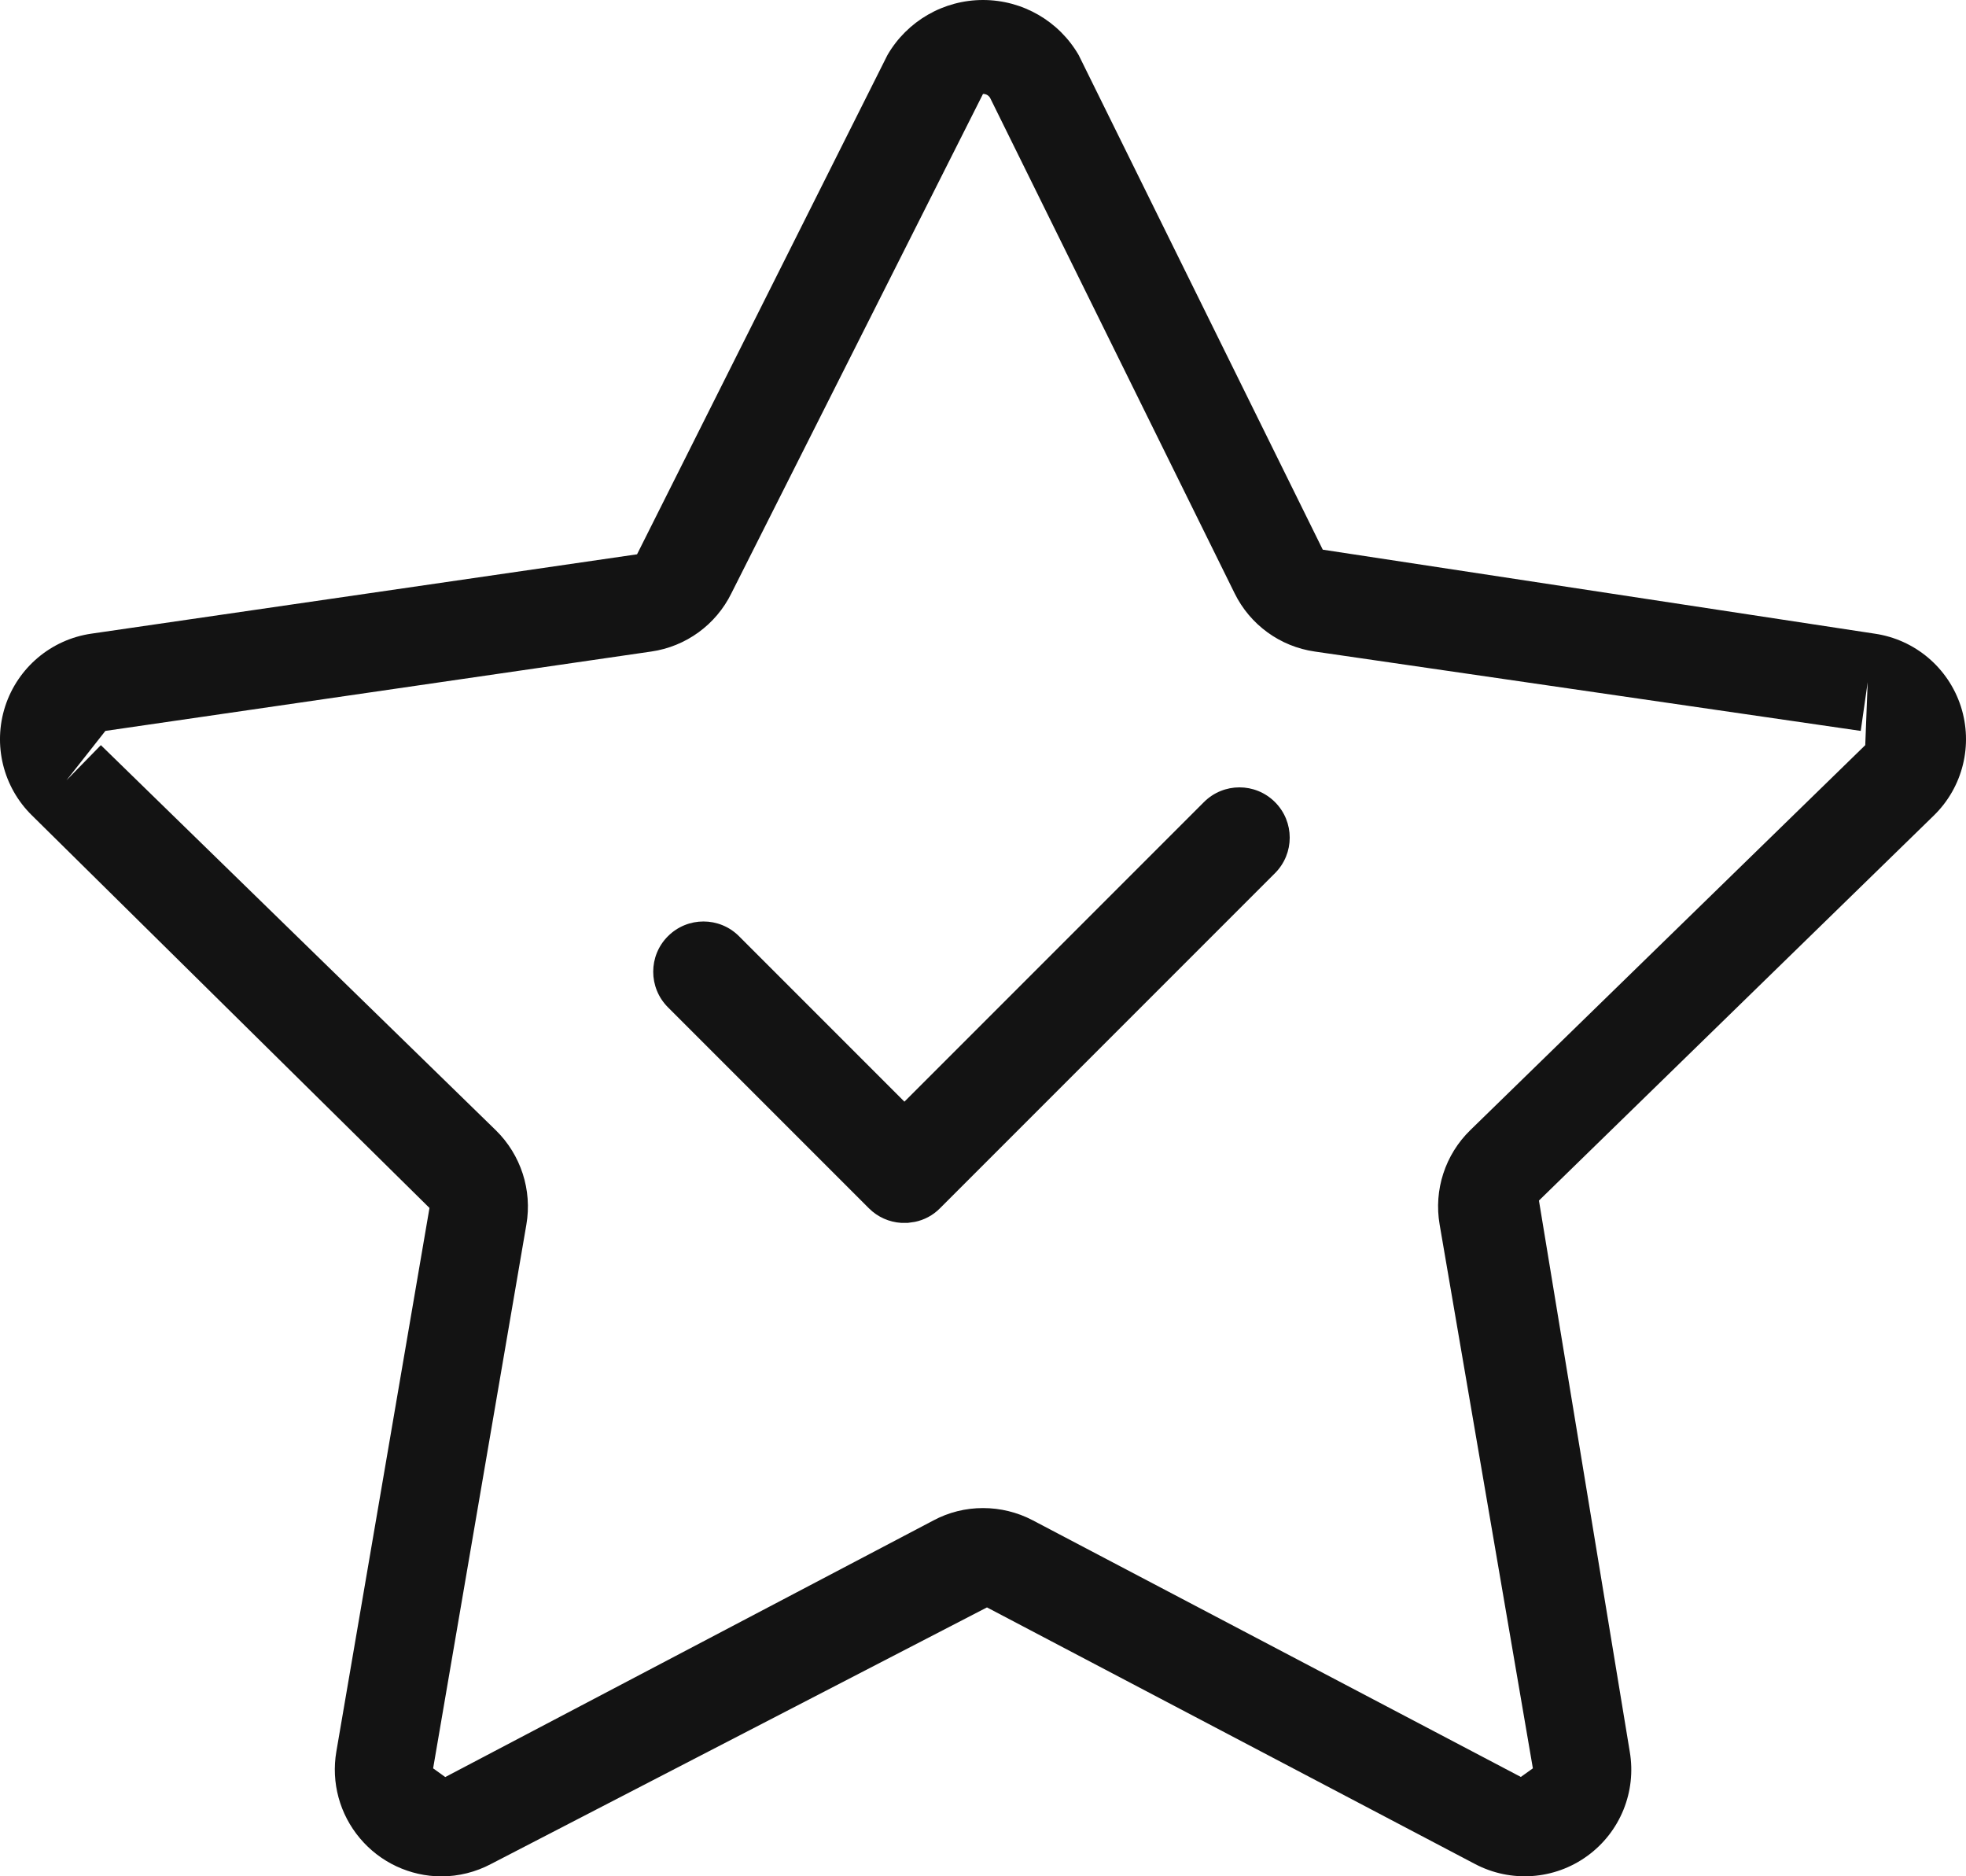 <svg xmlns:xlink="http://www.w3.org/1999/xlink" xmlns="http://www.w3.org/2000/svg" version="1.1" viewBox="0 0 17.816 17" height="17px" width="17.816px">
    <title>STAR@1x</title>
    <g fill-rule="evenodd" fill="none" stroke-width="1" stroke="none" id="ebike">
        <path fill-rule="nonzero" fill="#131313" id="STAR" d="M8.908,0 C9.266,0 9.596,0.19 9.775,0.499 L11.987,4.98 L16.989,5.741 C17.353,5.794 17.655,6.049 17.769,6.399 C17.882,6.749 17.788,7.132 17.524,7.389 L13.946,10.877 L14.769,15.87 C14.831,16.233 14.682,16.599 14.384,16.815 C14.087,17.031 13.692,17.059 13.367,16.888 L8.944,14.563 L4.449,16.888 C4.311,16.961 4.156,17 3.999,17 C3.715,16.999 3.445,16.873 3.262,16.655 C3.078,16.437 3,16.15 3.048,15.869 L3.892,10.944 L0.291,7.389 C0.028,7.132 -0.066,6.749 0.047,6.399 C0.161,6.049 0.463,5.794 0.827,5.741 L5.773,5.022 L8.042,0.499 C8.221,0.19 8.551,0 8.908,0 Z M8.908,0.851 L6.628,5.375 C6.488,5.66 6.216,5.858 5.901,5.903 L0.955,6.622 L0.602,7.07 L0.914,6.751 L4.493,10.24 C4.72,10.462 4.824,10.782 4.77,11.095 L3.925,16.021 L4.035,16.1 L8.459,13.775 C8.597,13.701 8.751,13.663 8.908,13.663 C9.065,13.663 9.22,13.701 9.359,13.774 L13.782,16.099 L13.891,16.021 L13.046,11.094 C12.992,10.781 13.096,10.461 13.324,10.239 L16.903,6.751 L16.925,6.181 L16.862,6.622 L11.915,5.903 C11.6,5.858 11.328,5.66 11.188,5.375 L8.976,0.894 C8.964,0.867 8.937,0.85 8.908,0.851 Z M11.554,7.267 C11.732,7.445 11.732,7.733 11.554,7.911 L8.518,10.947 C8.454,11.012 8.374,11.053 8.291,11.07 L8.228,11.079 L8.165,11.079 C8.059,11.072 7.955,11.028 7.874,10.947 L6.053,9.126 C5.875,8.948 5.875,8.659 6.053,8.482 C6.231,8.304 6.519,8.304 6.697,8.482 L8.196,9.981 L10.91,7.267 C11.088,7.089 11.376,7.089 11.554,7.267 Z"></path>
    </g>
</svg>